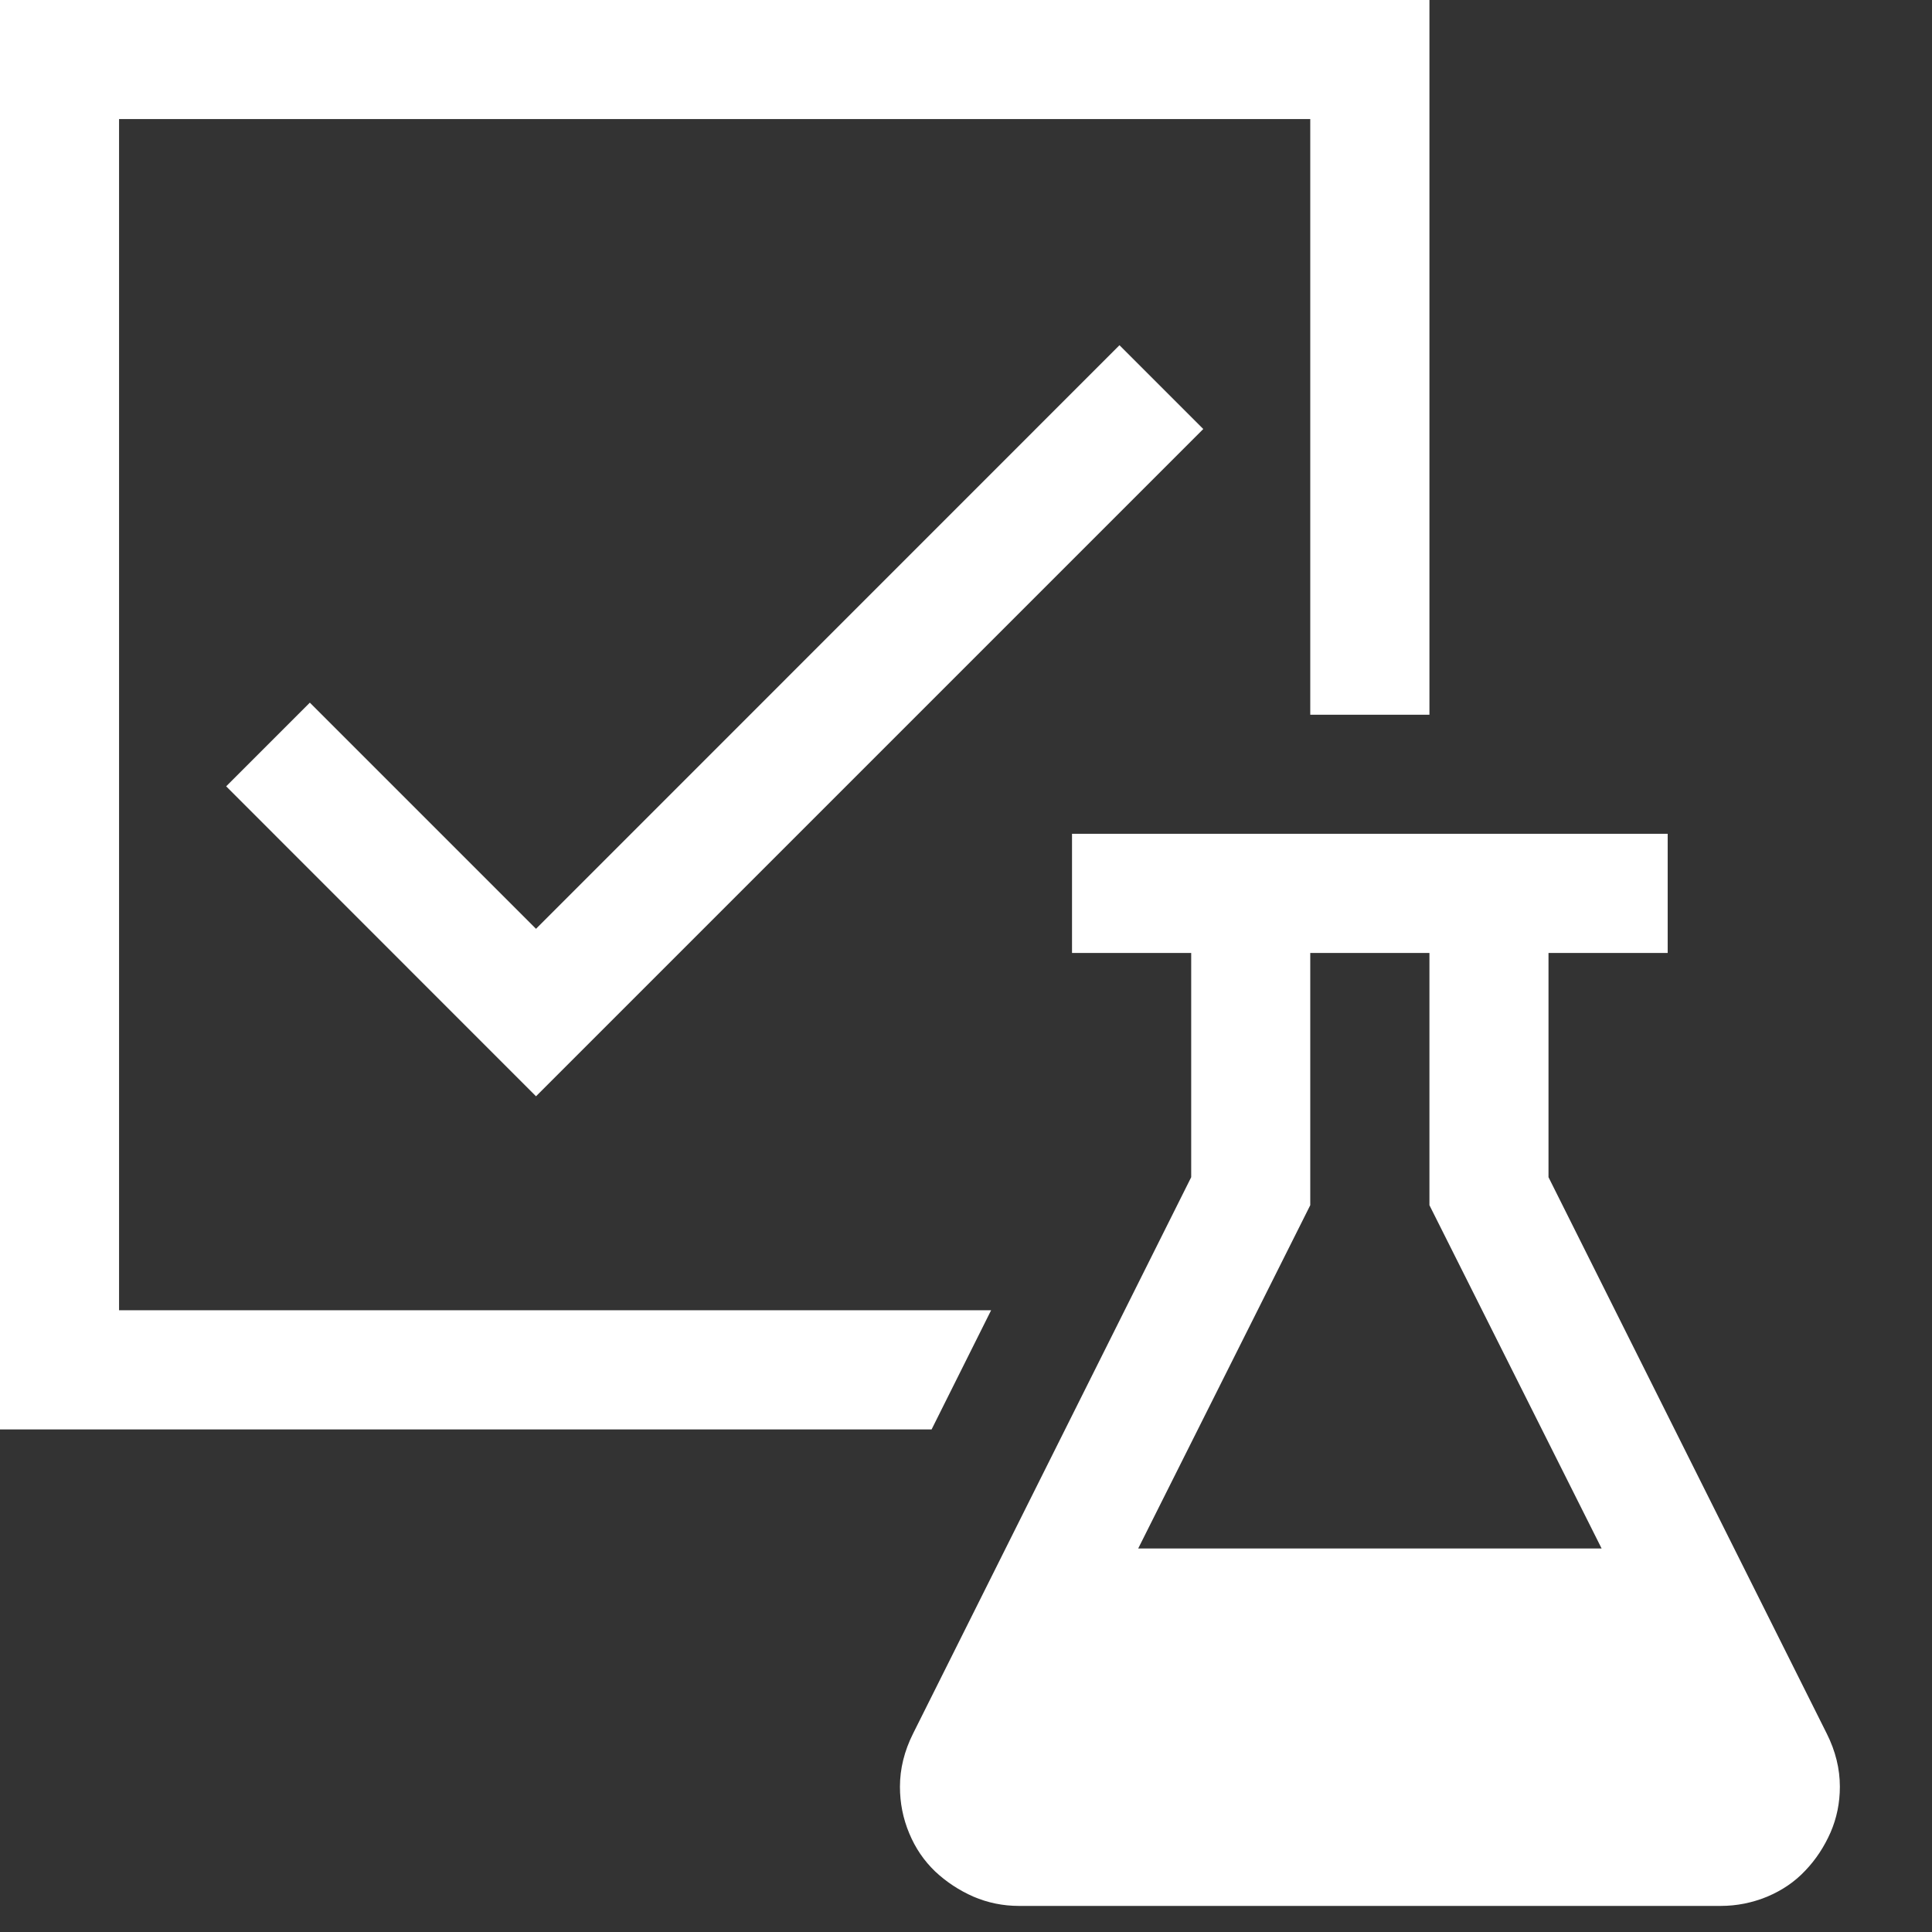 <svg xmlns="http://www.w3.org/2000/svg" fill="none" viewBox="0 0 16 16" height="16" width="16">
<rect x="0" y="0" width="16" height="16" fill="#333333" stroke="none"/>
<g clip-path="url(#clip0_439_223)">
<path fill="white" d="M7.715 11.838H0V0H11.838V5.919H10.851V0.986H0.986V10.851H8.208L7.715 11.838ZM15.129 14.358C15.201 14.502 15.237 14.648 15.237 14.797C15.237 14.931 15.211 15.057 15.16 15.175C15.108 15.293 15.039 15.399 14.951 15.491C14.864 15.584 14.759 15.655 14.636 15.707C14.512 15.758 14.384 15.784 14.25 15.784H8.439C8.306 15.784 8.18 15.758 8.061 15.707C7.943 15.655 7.838 15.586 7.745 15.499C7.653 15.411 7.581 15.306 7.53 15.183C7.478 15.059 7.453 14.931 7.453 14.797C7.453 14.648 7.489 14.502 7.561 14.358L9.865 9.749V7.892H8.878V6.905H13.811V7.892H12.824V9.749L15.129 14.358ZM13.264 12.824L11.838 9.981V7.892H10.851V9.981L9.426 12.824H13.264ZM4.439 7.692L9.271 2.859L9.965 3.553L4.439 9.079L1.873 6.512L2.566 5.819L4.439 7.692Z"></path>
</g>
<defs>
<clipPath id="clip0_439_223">
<rect fill="white" height="15.784" width="15.784"></rect>
</clipPath>
</defs>
</svg>
